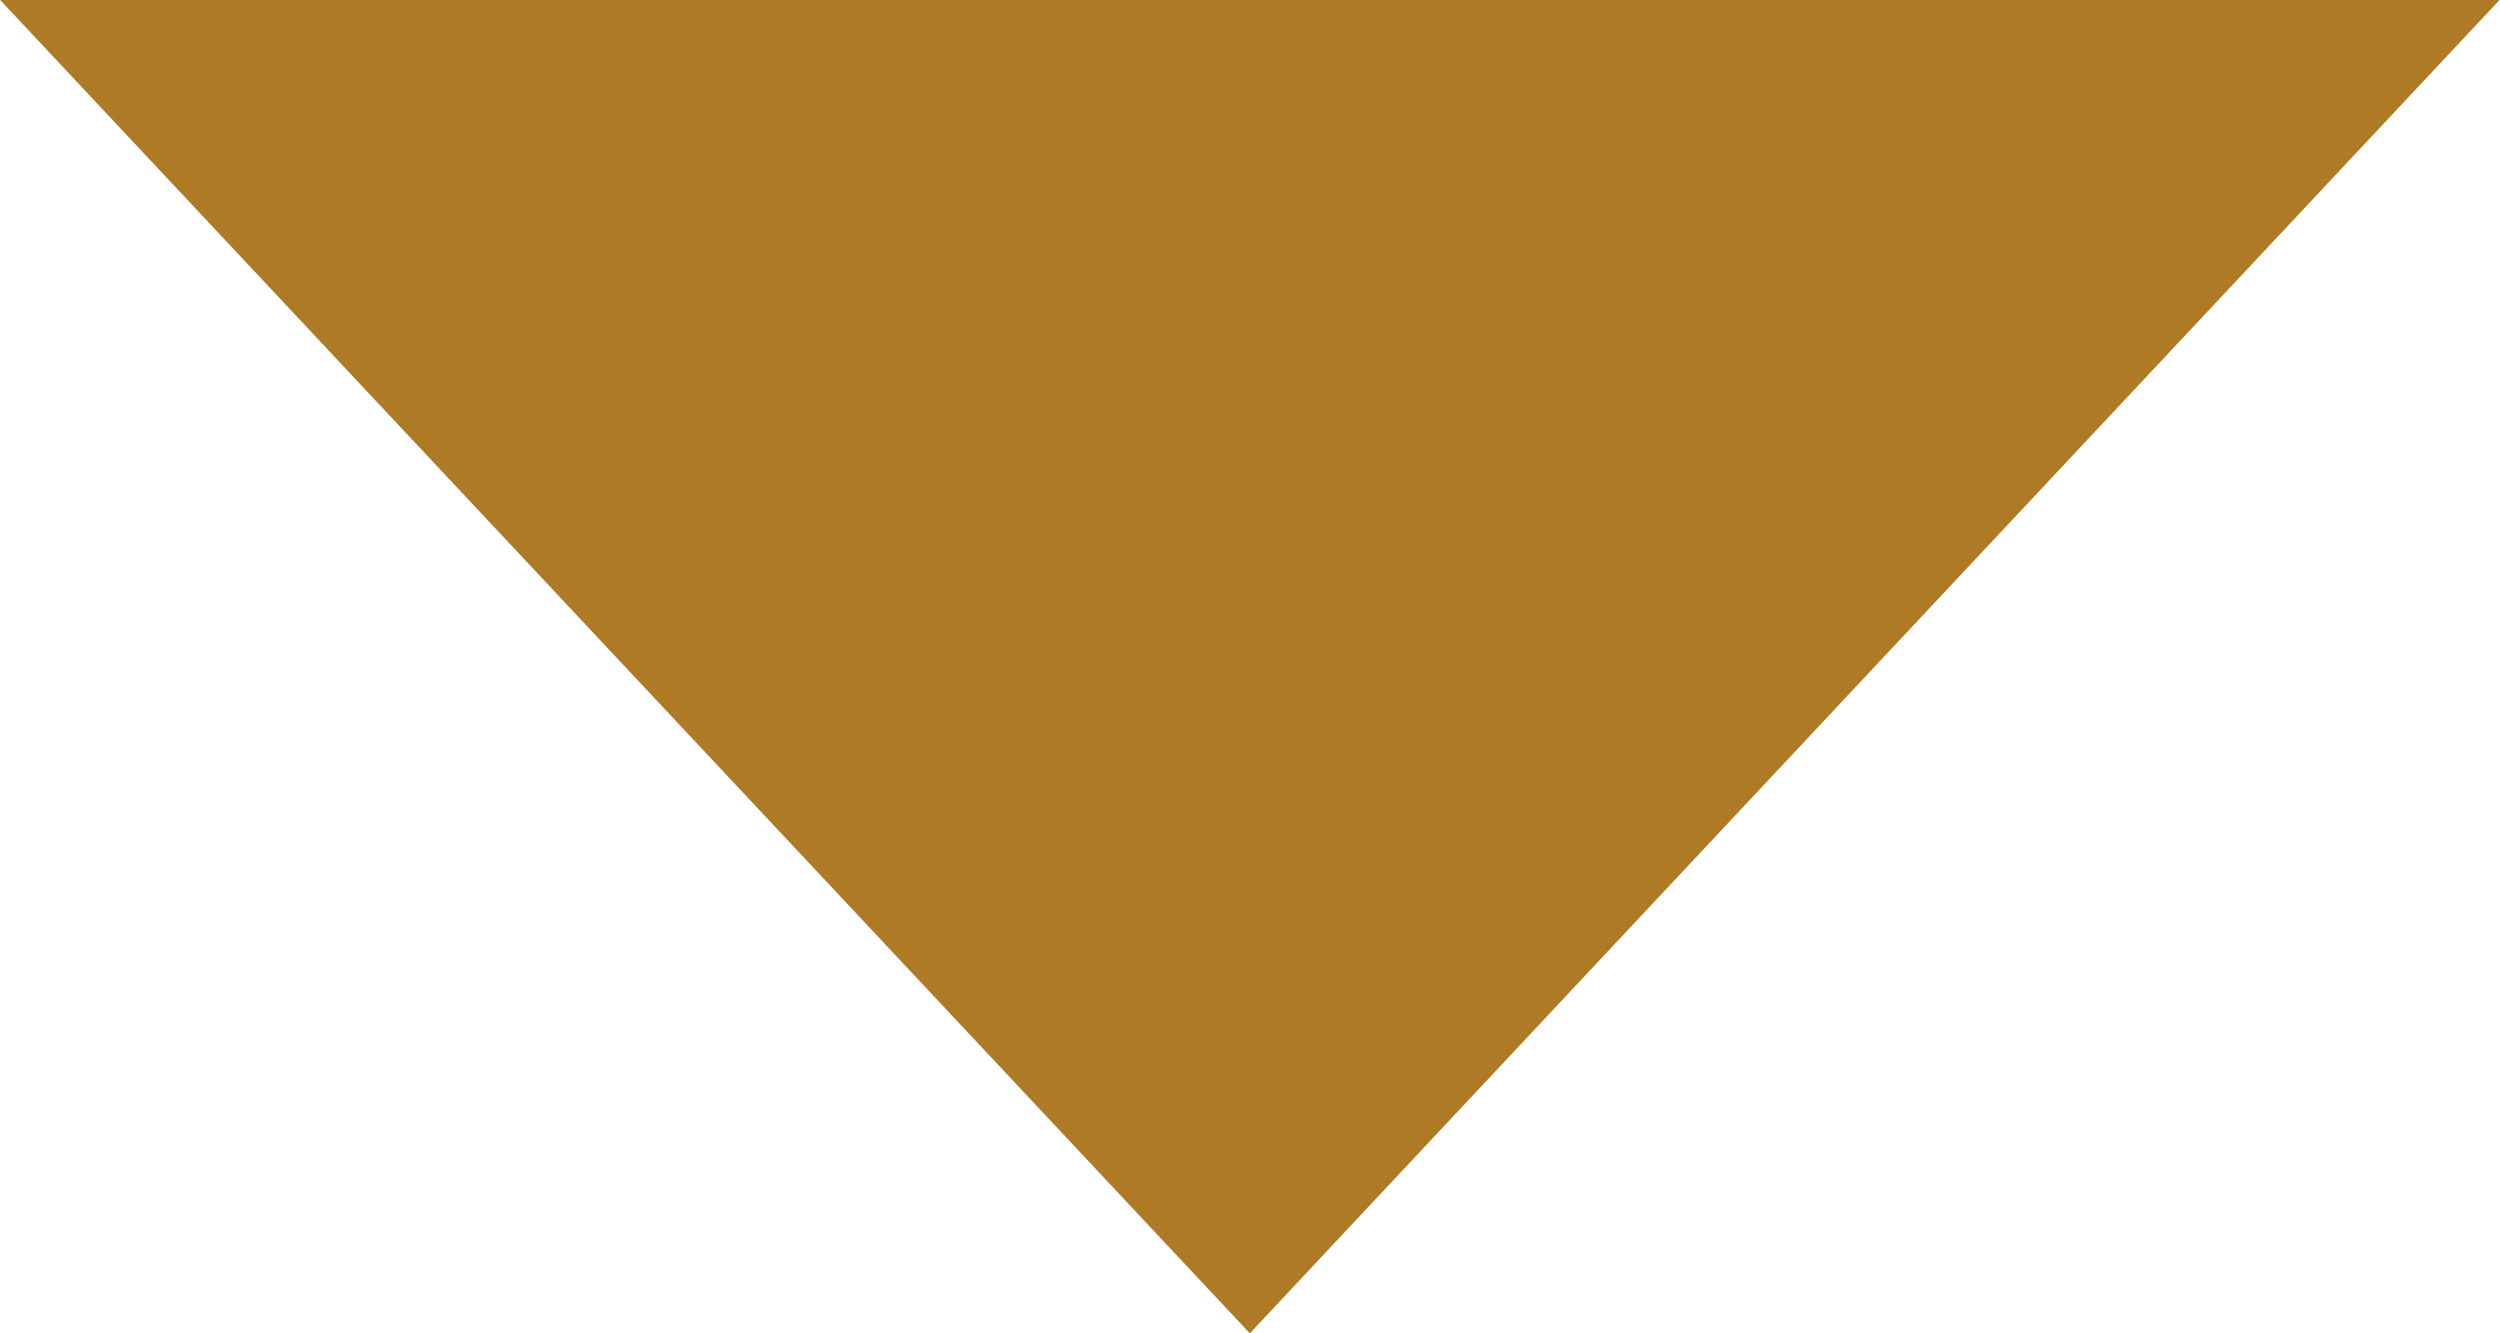 <svg 
 xmlns="http://www.w3.org/2000/svg"
 xmlns:xlink="http://www.w3.org/1999/xlink"
 width="15px" height="8px">
<path fill-rule="evenodd"  fill="rgb(174, 122, 38)"
 d="M-0.001,-0.002 L7.499,8.000 L14.999,-0.002 L-0.001,-0.002 Z"/>
</svg>